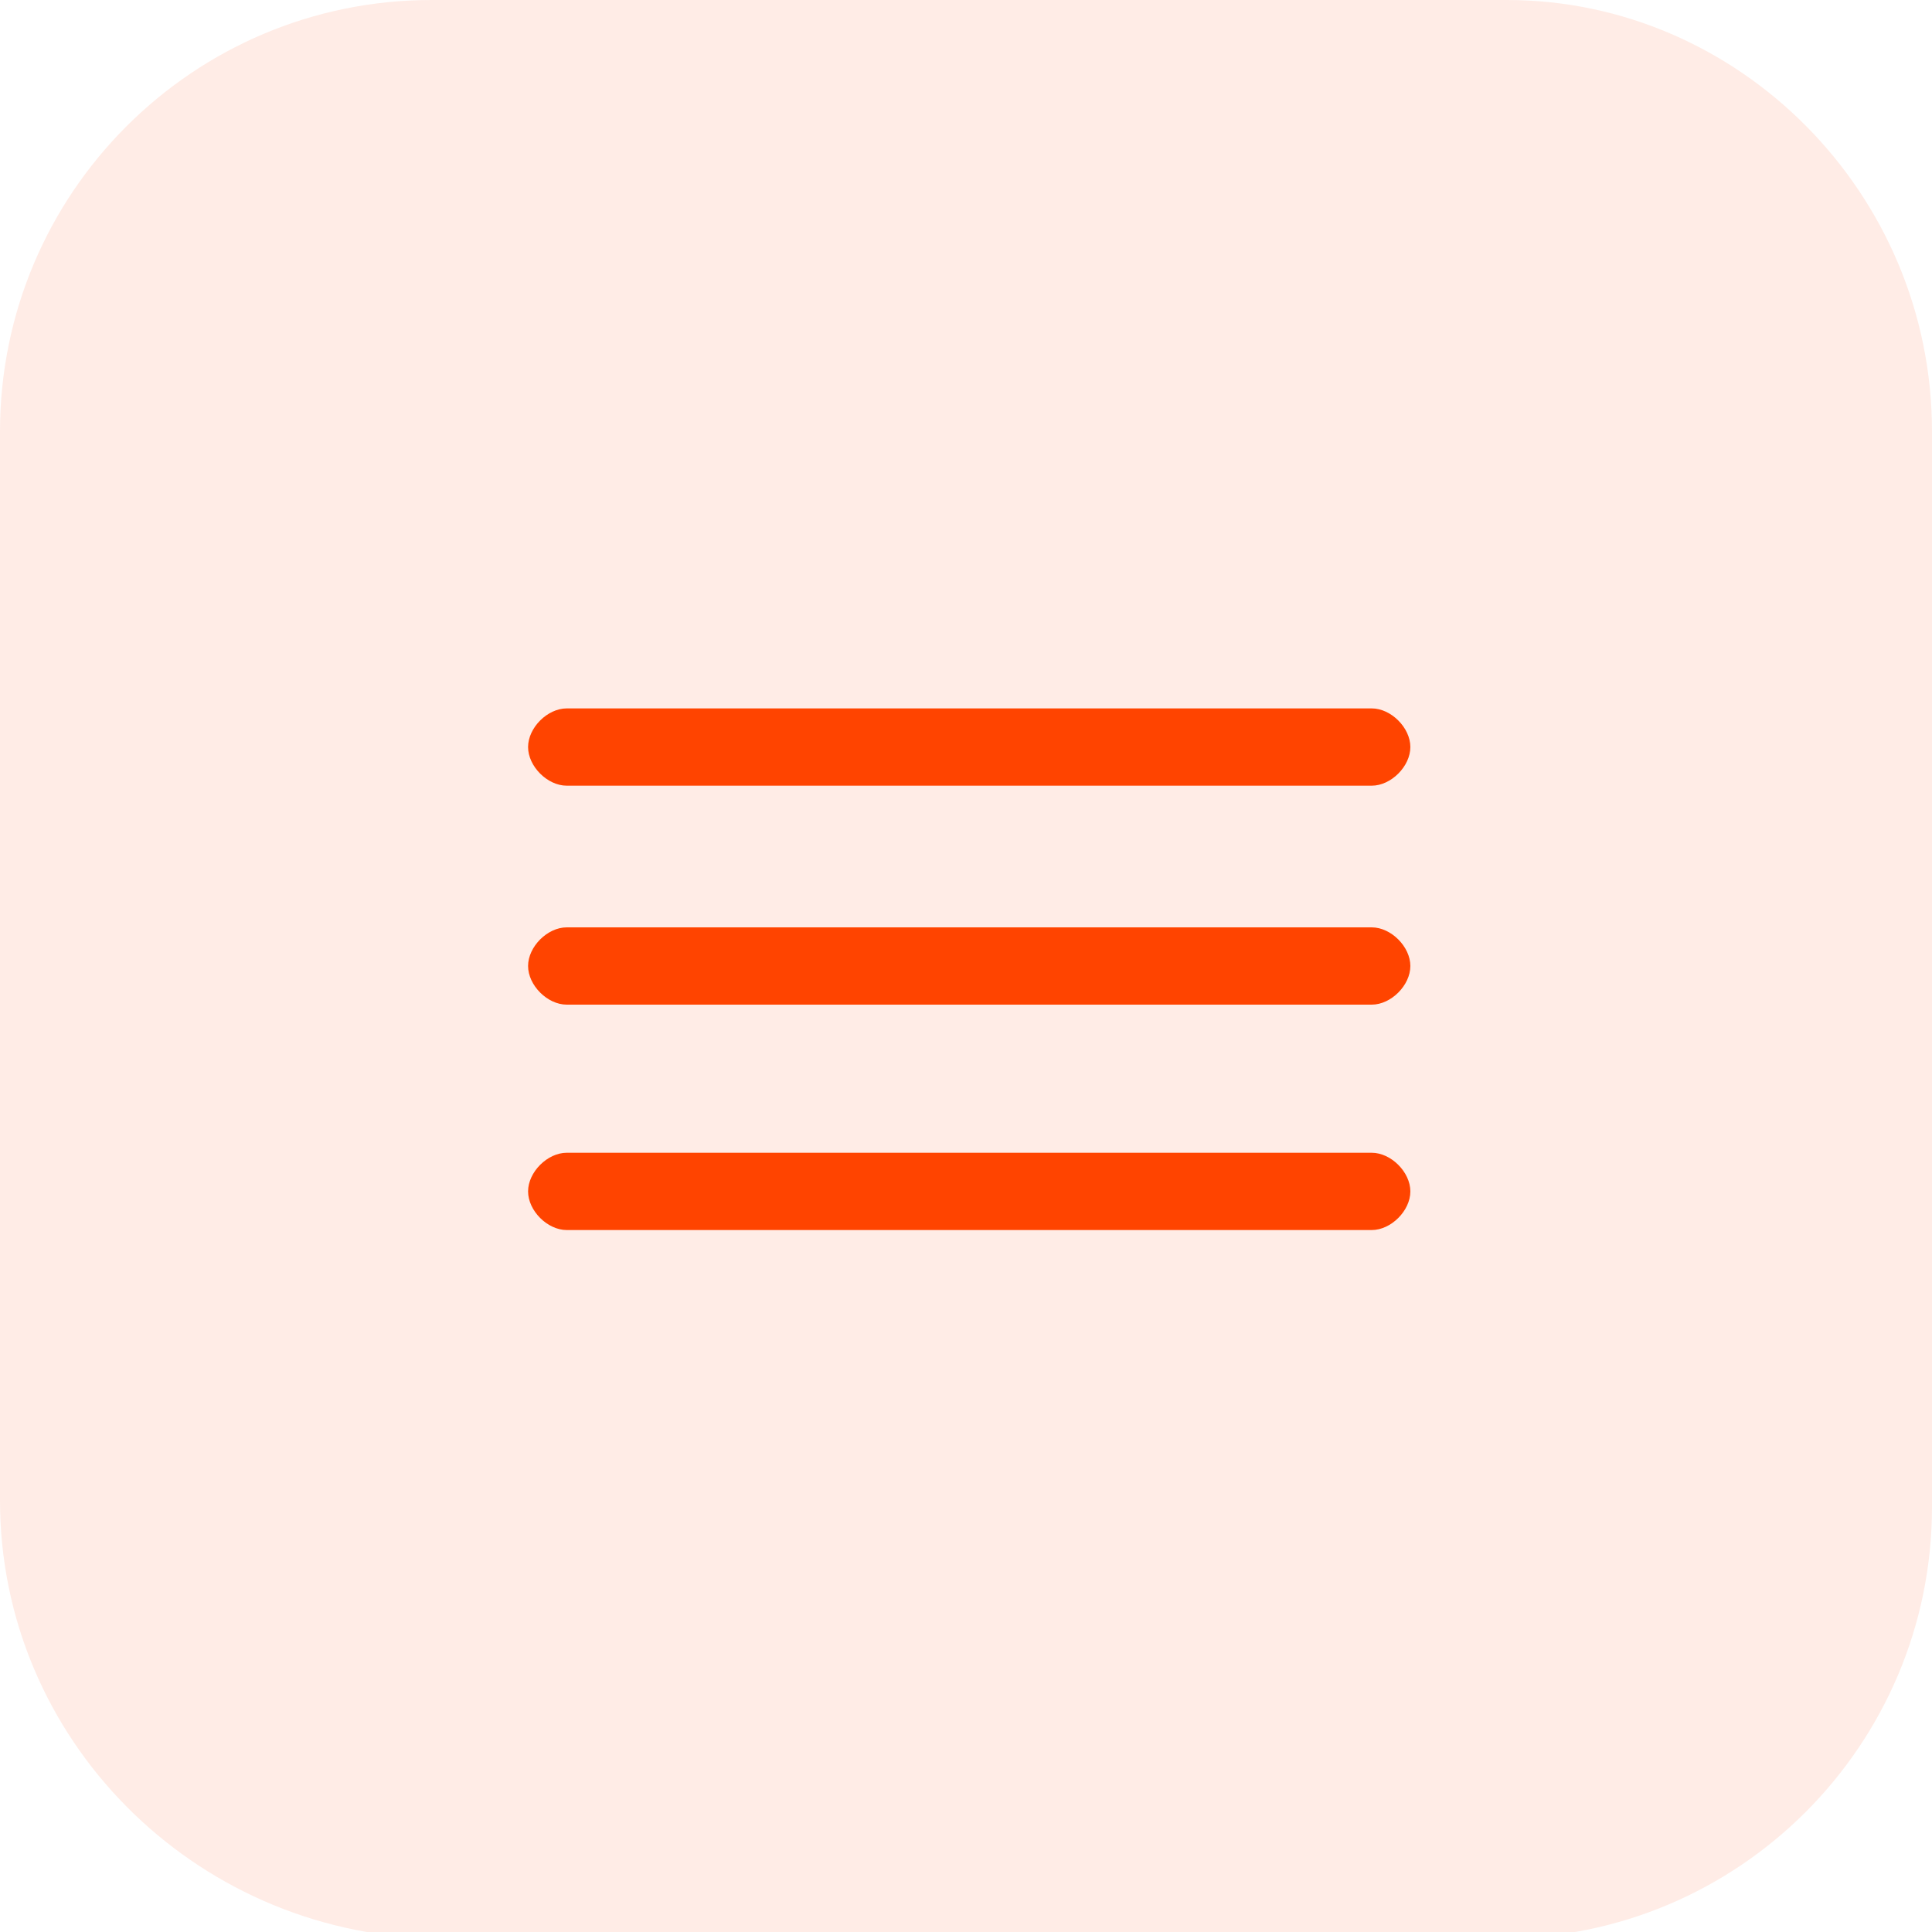<?xml version="1.0" encoding="utf-8"?>
<!-- Generator: Adobe Illustrator 27.6.1, SVG Export Plug-In . SVG Version: 6.00 Build 0)  -->
<svg version="1.1" id="Layer_1" xmlns="http://www.w3.org/2000/svg" xmlns:xlink="http://www.w3.org/1999/xlink" x="0px" y="0px"
	 viewBox="0 0 30 30" style="enable-background:new 0 0 30 30;" xml:space="preserve">
<style type="text/css">
	.st0{opacity:0.1;fill:#FF4400;}
	.st1{fill:#FF4400;}
</style>
<g>
	<path class="st0" d="M6.7,0h16.7C27,0,30,3,30,6.7v16.7c0,3.7-3,6.7-6.7,6.7H6.7C3,30,0,27,0,23.3V6.7C0,3,3,0,6.7,0z"/>
	<path class="st1" d="M21.3,12.2H8.8c-0.3,0-0.6-0.3-0.6-0.6s0.3-0.6,0.6-0.6h12.5c0.3,0,0.6,0.3,0.6,0.6S21.6,12.2,21.3,12.2z"/>
	<path class="st1" d="M21.3,15.6H8.8c-0.3,0-0.6-0.3-0.6-0.6c0-0.3,0.3-0.6,0.6-0.6h12.5c0.3,0,0.6,0.3,0.6,0.6
		C21.9,15.3,21.6,15.6,21.3,15.6z"/>
	<path class="st1" d="M21.3,19.1H8.8c-0.3,0-0.6-0.3-0.6-0.6s0.3-0.6,0.6-0.6h12.5c0.3,0,0.6,0.3,0.6,0.6S21.6,19.1,21.3,19.1z"/>
</g>
</svg>
